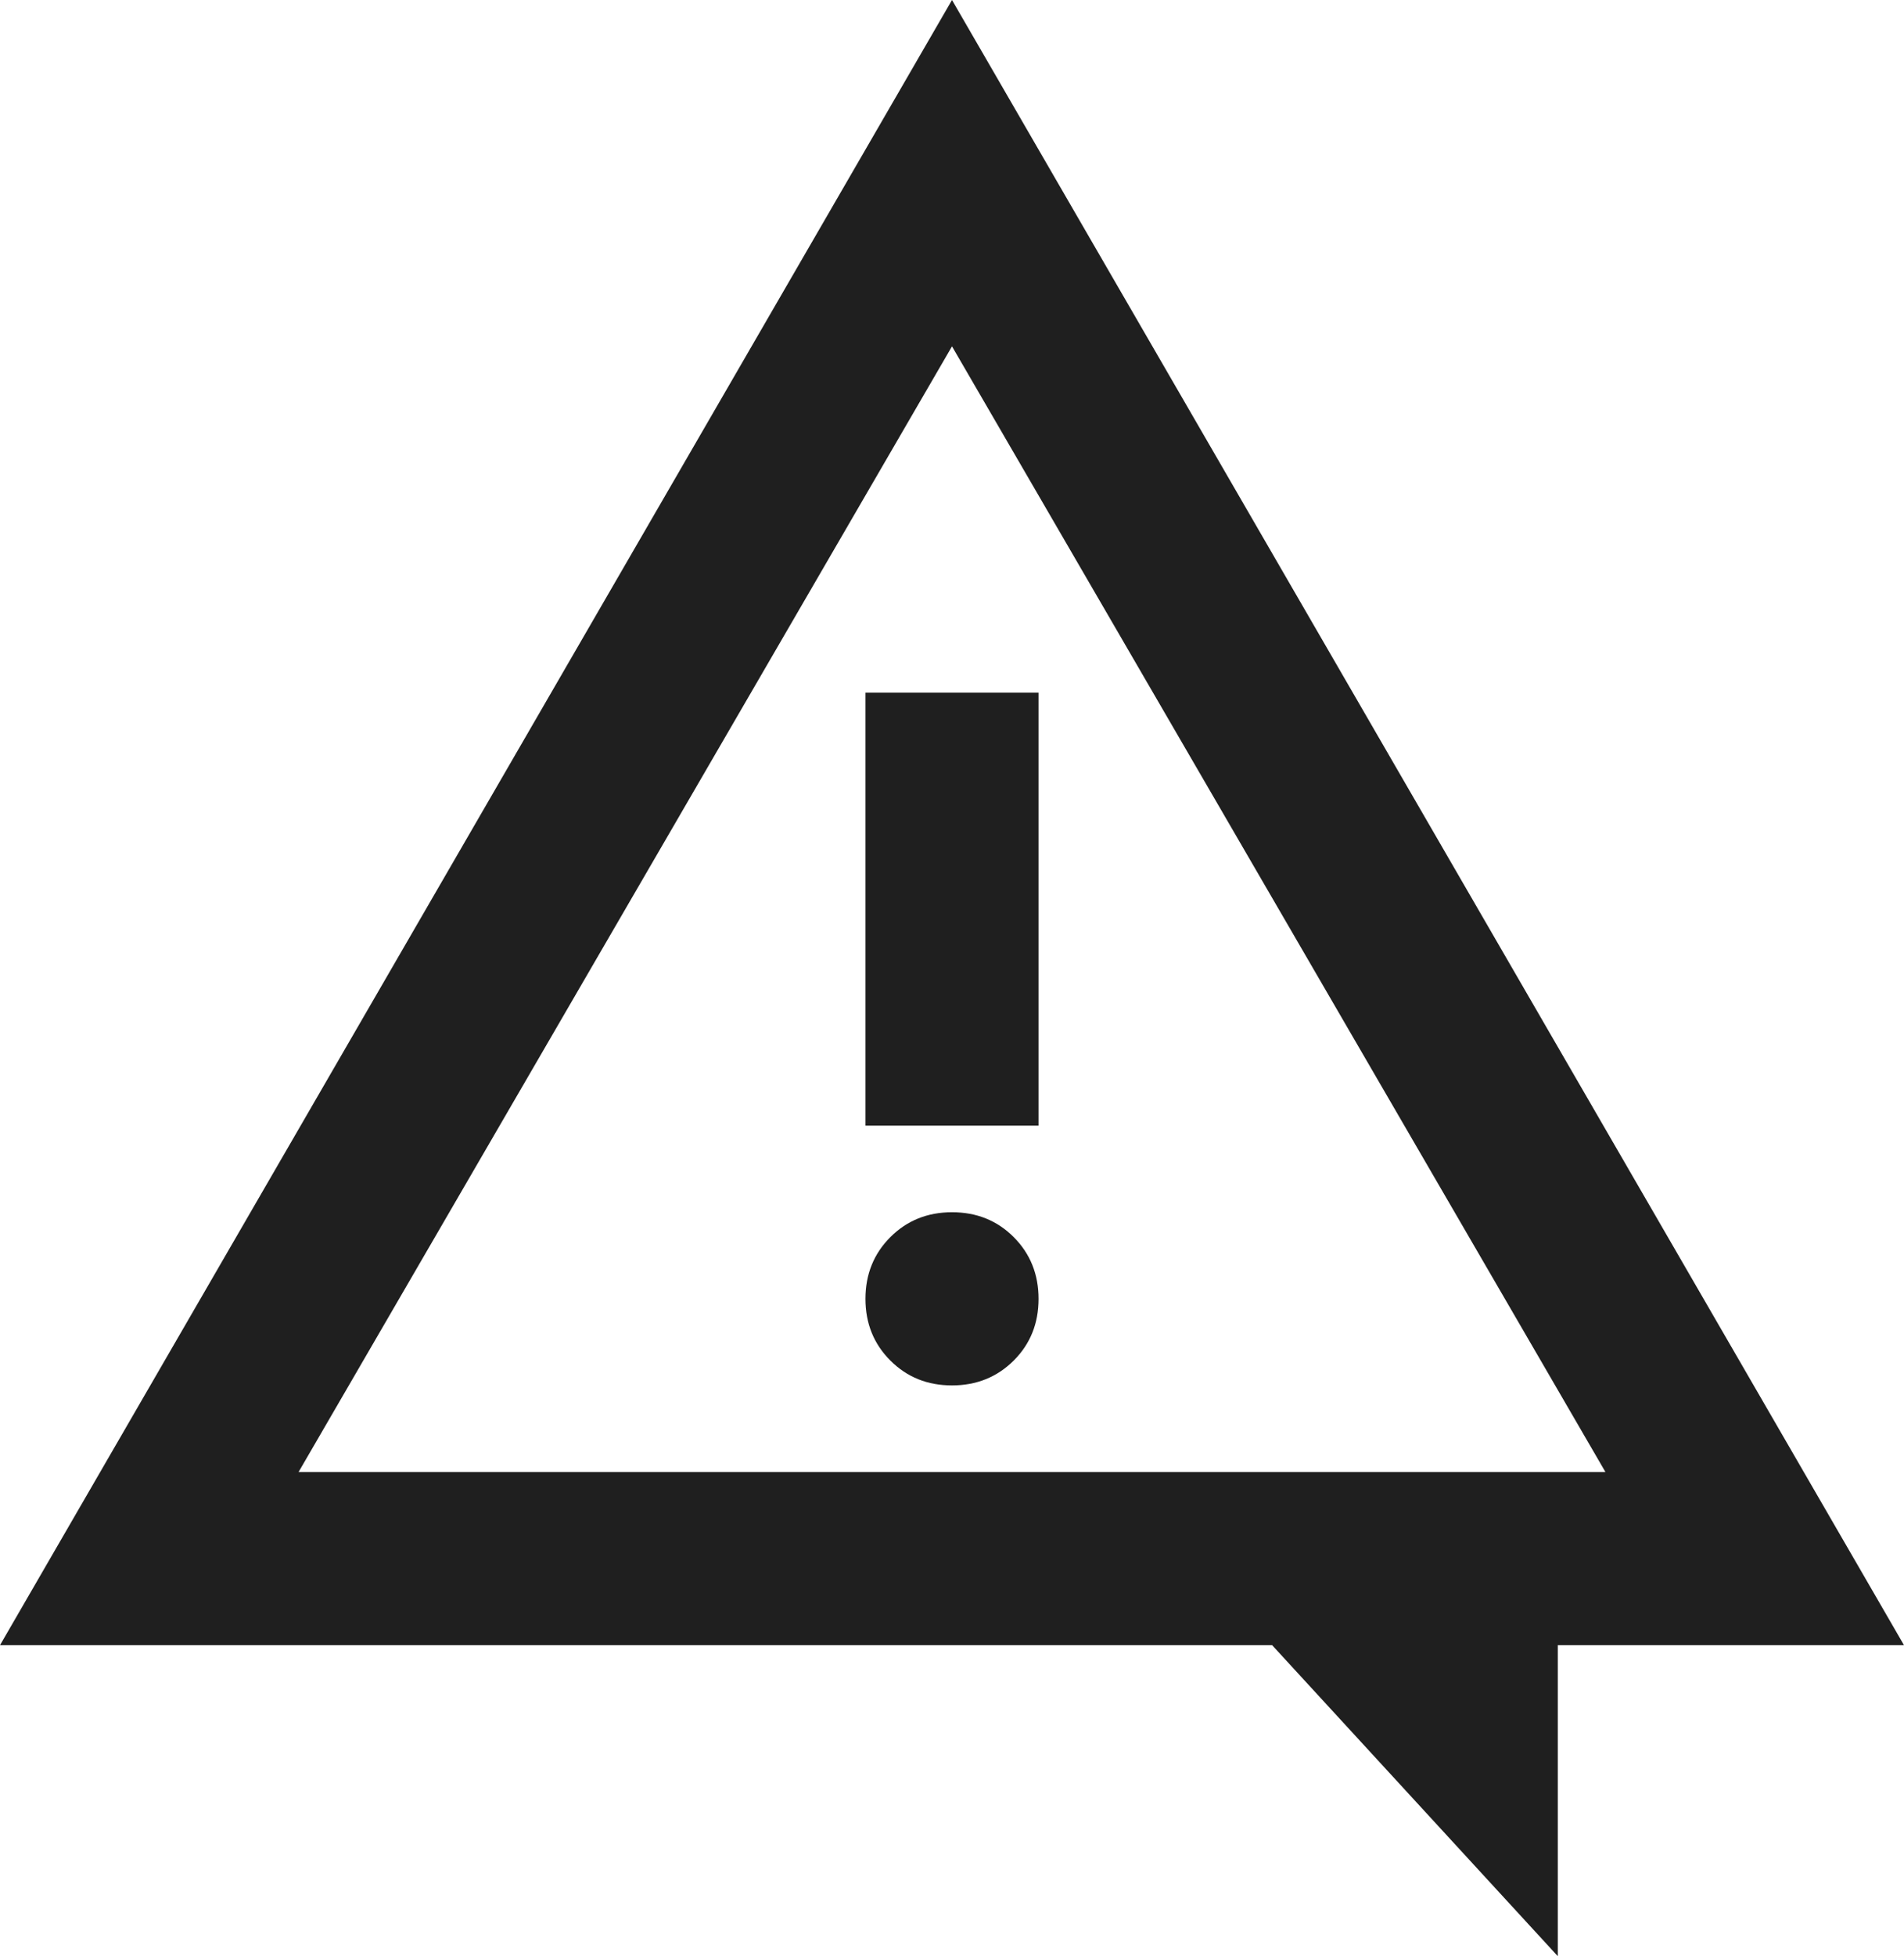 <?xml version="1.0" encoding="UTF-8"?><svg id="b" xmlns="http://www.w3.org/2000/svg" viewBox="0 0 22 22.592"><defs><style>.d{fill:#1f1f1f;}</style></defs><g id="c"><path class="d" d="M11,14c-.283,0-.521.096-.712.287s-.288.429-.288.713.096.521.288.713.429.287.712.287.521-.096.713-.287c.192-.192.287-.429.287-.713s-.096-.521-.287-.713c-.192-.192-.429-.287-.713-.287Z"/><path class="d" d="M11,0L0,19h14.699l3.301,3.592v-3.592h4L11,0ZM3.45,17l7.55-13,7.55,13H3.45Z"/><rect class="d" x="10" y="8" width="2" height="5"/></g></svg>